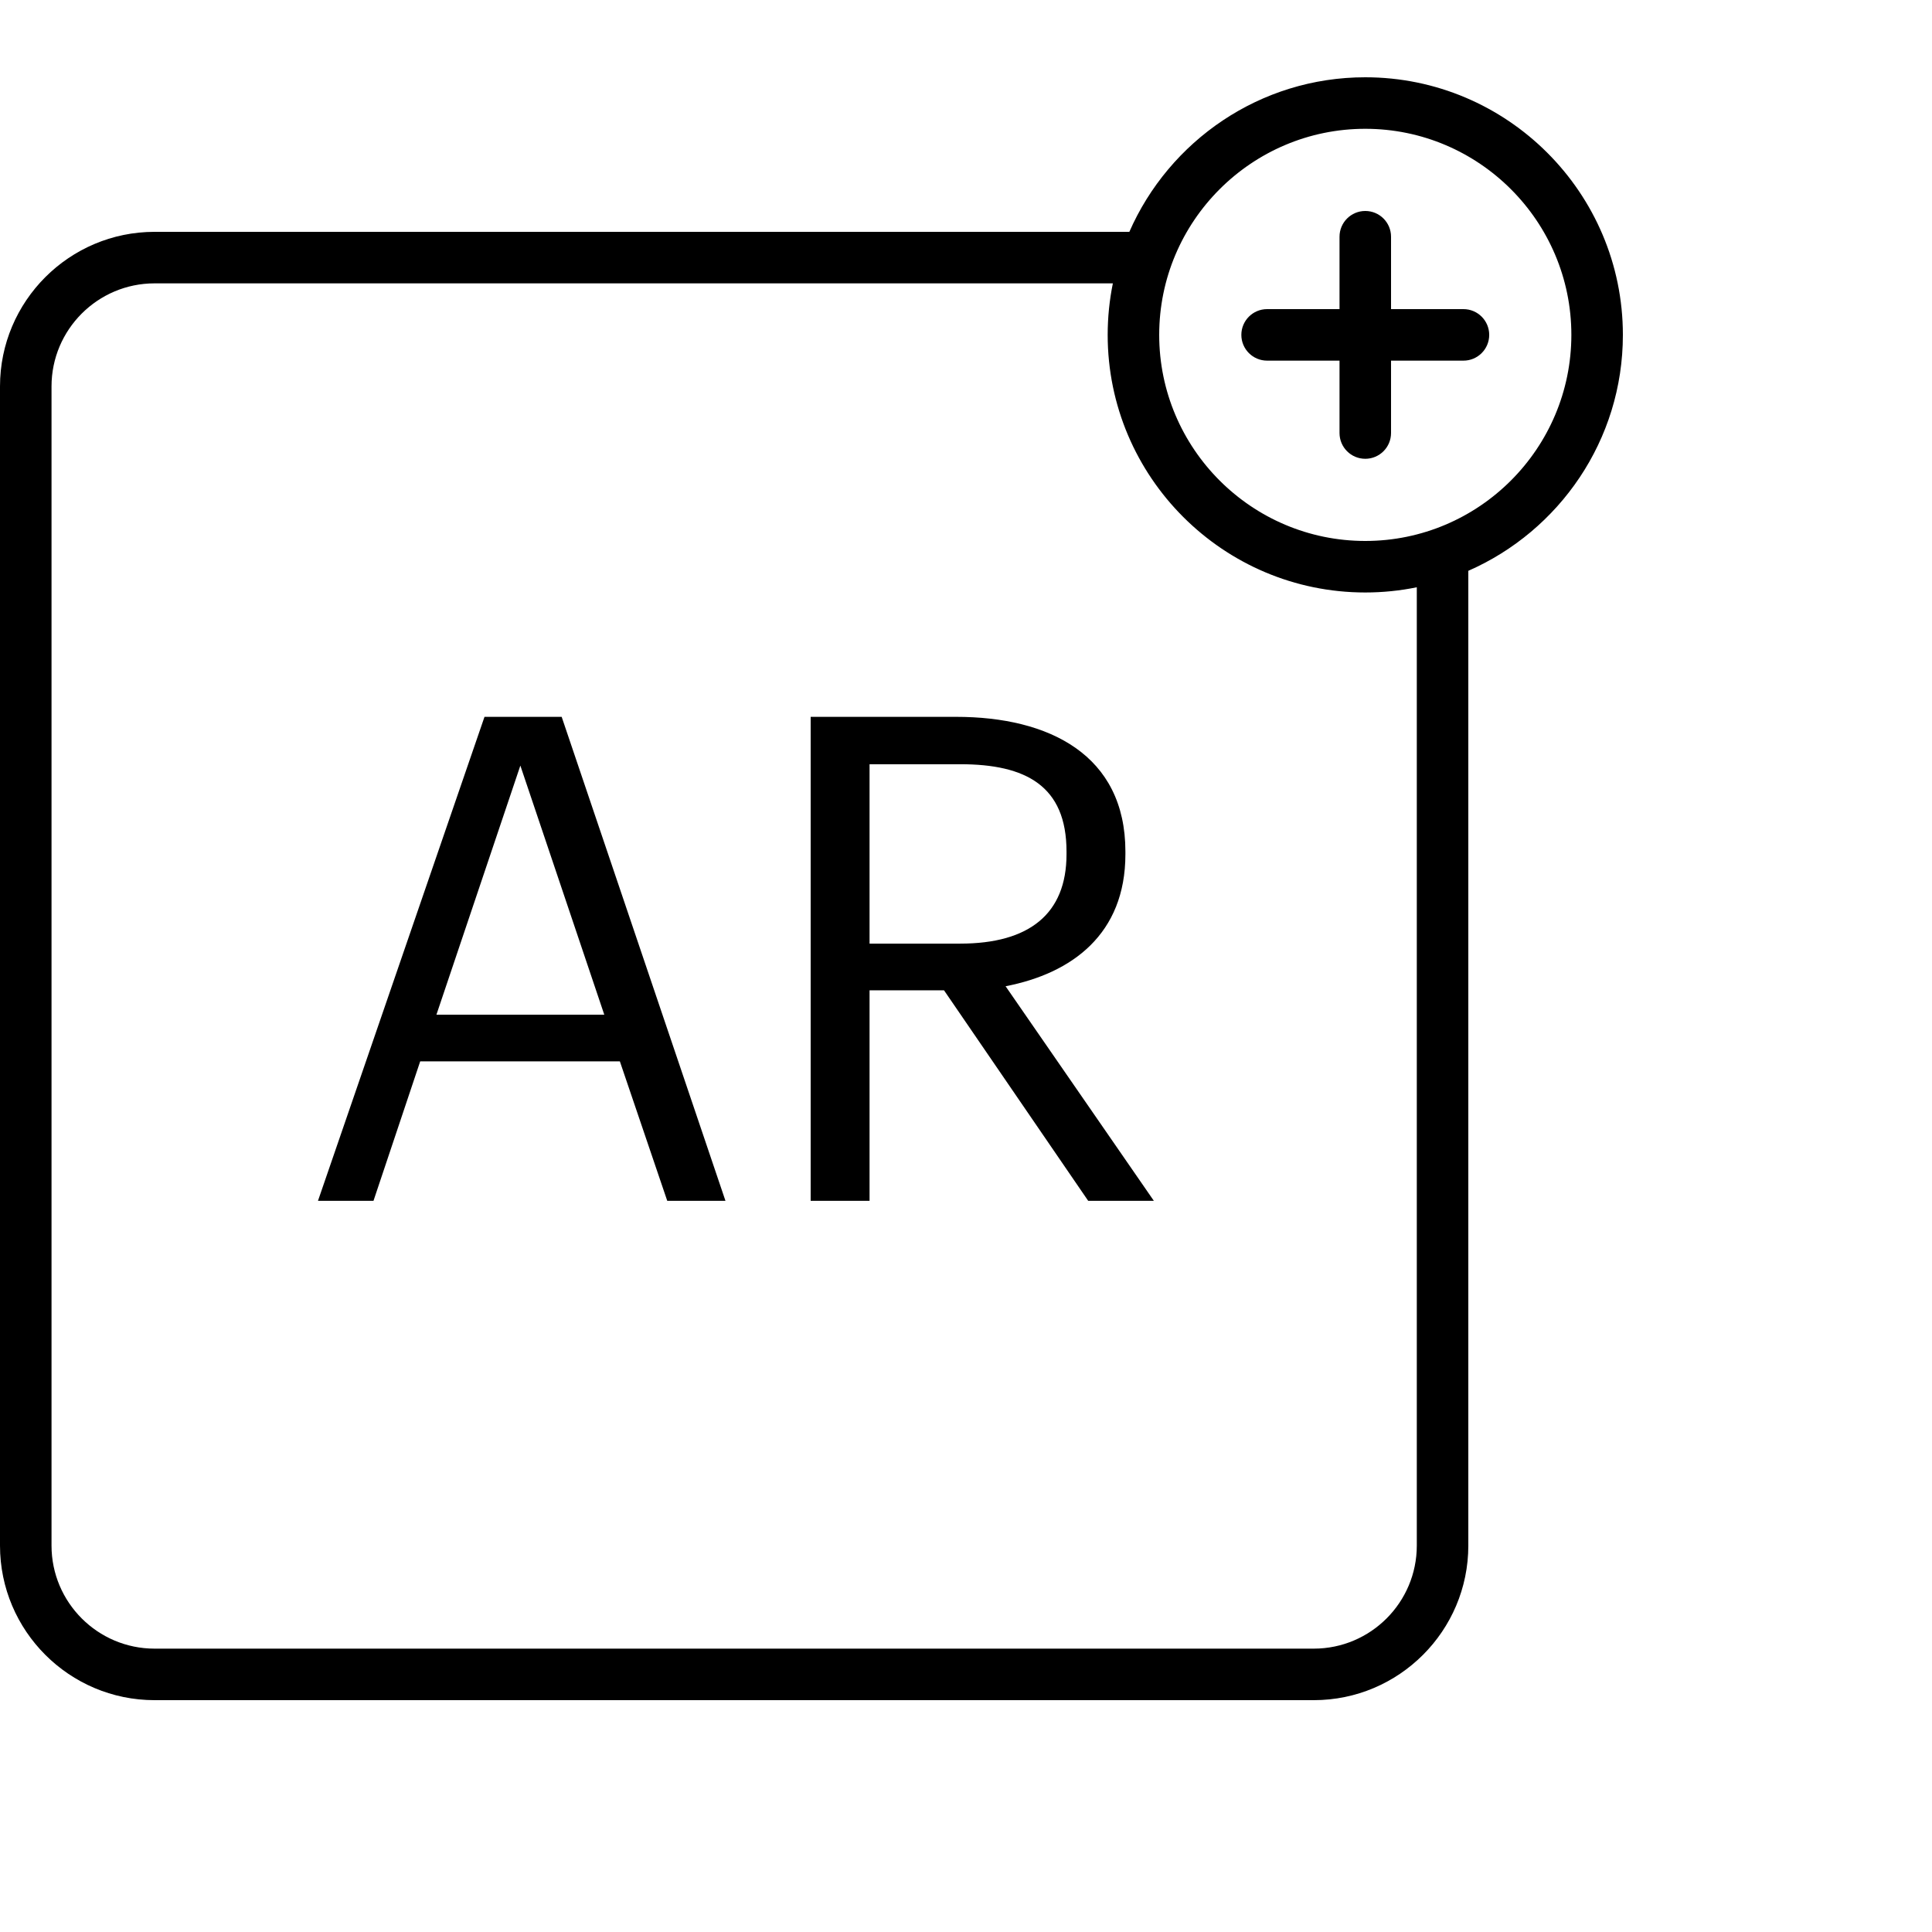 <?xml version="1.0" encoding="utf-8"?>
<!-- Generator: Adobe Illustrator 16.0.0, SVG Export Plug-In . SVG Version: 6.00 Build 0)  -->
<!DOCTYPE svg PUBLIC "-//W3C//DTD SVG 1.1//EN" "http://www.w3.org/Graphics/SVG/1.1/DTD/svg11.dtd">
<svg version="1.1" id="Layer_1" xmlns="http://www.w3.org/2000/svg" xmlns:xlink="http://www.w3.org/1999/xlink" x="0px" y="0px"
	 width="75px" height="75px" viewBox="0 0 75 75" enable-background="new 0 0 75 75" xml:space="preserve">
<g>
	<path d="M63,13c0-5.514-4.486-10-10-10c-4.092,0-7.612,2.473-9.159,6H6c-3.309,0-6,2.691-6,6v45c0,3.309,2.691,6,6,6h45
		c3.309,0,6-2.691,6-6V22.159C60.527,20.612,63,17.092,63,13z M55,60c0,2.206-1.794,4-4,4H6c-2.206,0-4-1.794-4-4V15
		c0-2.206,1.794-4,4-4h37.201C43.07,11.646,43,12.315,43,13c0,5.514,4.486,10,10,10c0.685,0,1.354-0.07,2-0.202V60z M53,21
		c-4.411,0-8-3.589-8-8s3.589-8,8-8s8,3.589,8,8S57.411,21,53,21z"/>
	<path d="M56.811,12H54V9.19c0-0.552-0.447-1-1-1s-1,0.448-1,1V12h-2.811c-0.553,0-1,0.448-1,1s0.447,1,1,1H52v2.81
		c0,0.552,0.447,1,1,1s1-0.448,1-1V14h2.811c0.553,0,1-0.448,1-1S57.363,12,56.811,12z"/>
	<path d="M18.808,27.828l-6.464,18.787h2.155l1.813-5.413h7.751l1.839,5.413h2.26l-6.358-18.787H18.808z M16.942,39.39l3.258-9.67
		l3.258,9.67H16.942z"/>
	<path d="M43.688,33.162v-0.105c0-3.757-2.97-5.229-6.569-5.229H31.47v18.787h2.286v-8.172h2.89l5.597,8.172h2.549l-5.755-8.329
		C41.613,37.787,43.688,36.263,43.688,33.162z M33.756,36.631v-6.964h3.521c2.549,0,4.125,0.841,4.125,3.39v0.105
		c0,2.312-1.445,3.469-4.125,3.469H33.756z"/>
</g>
</svg>
